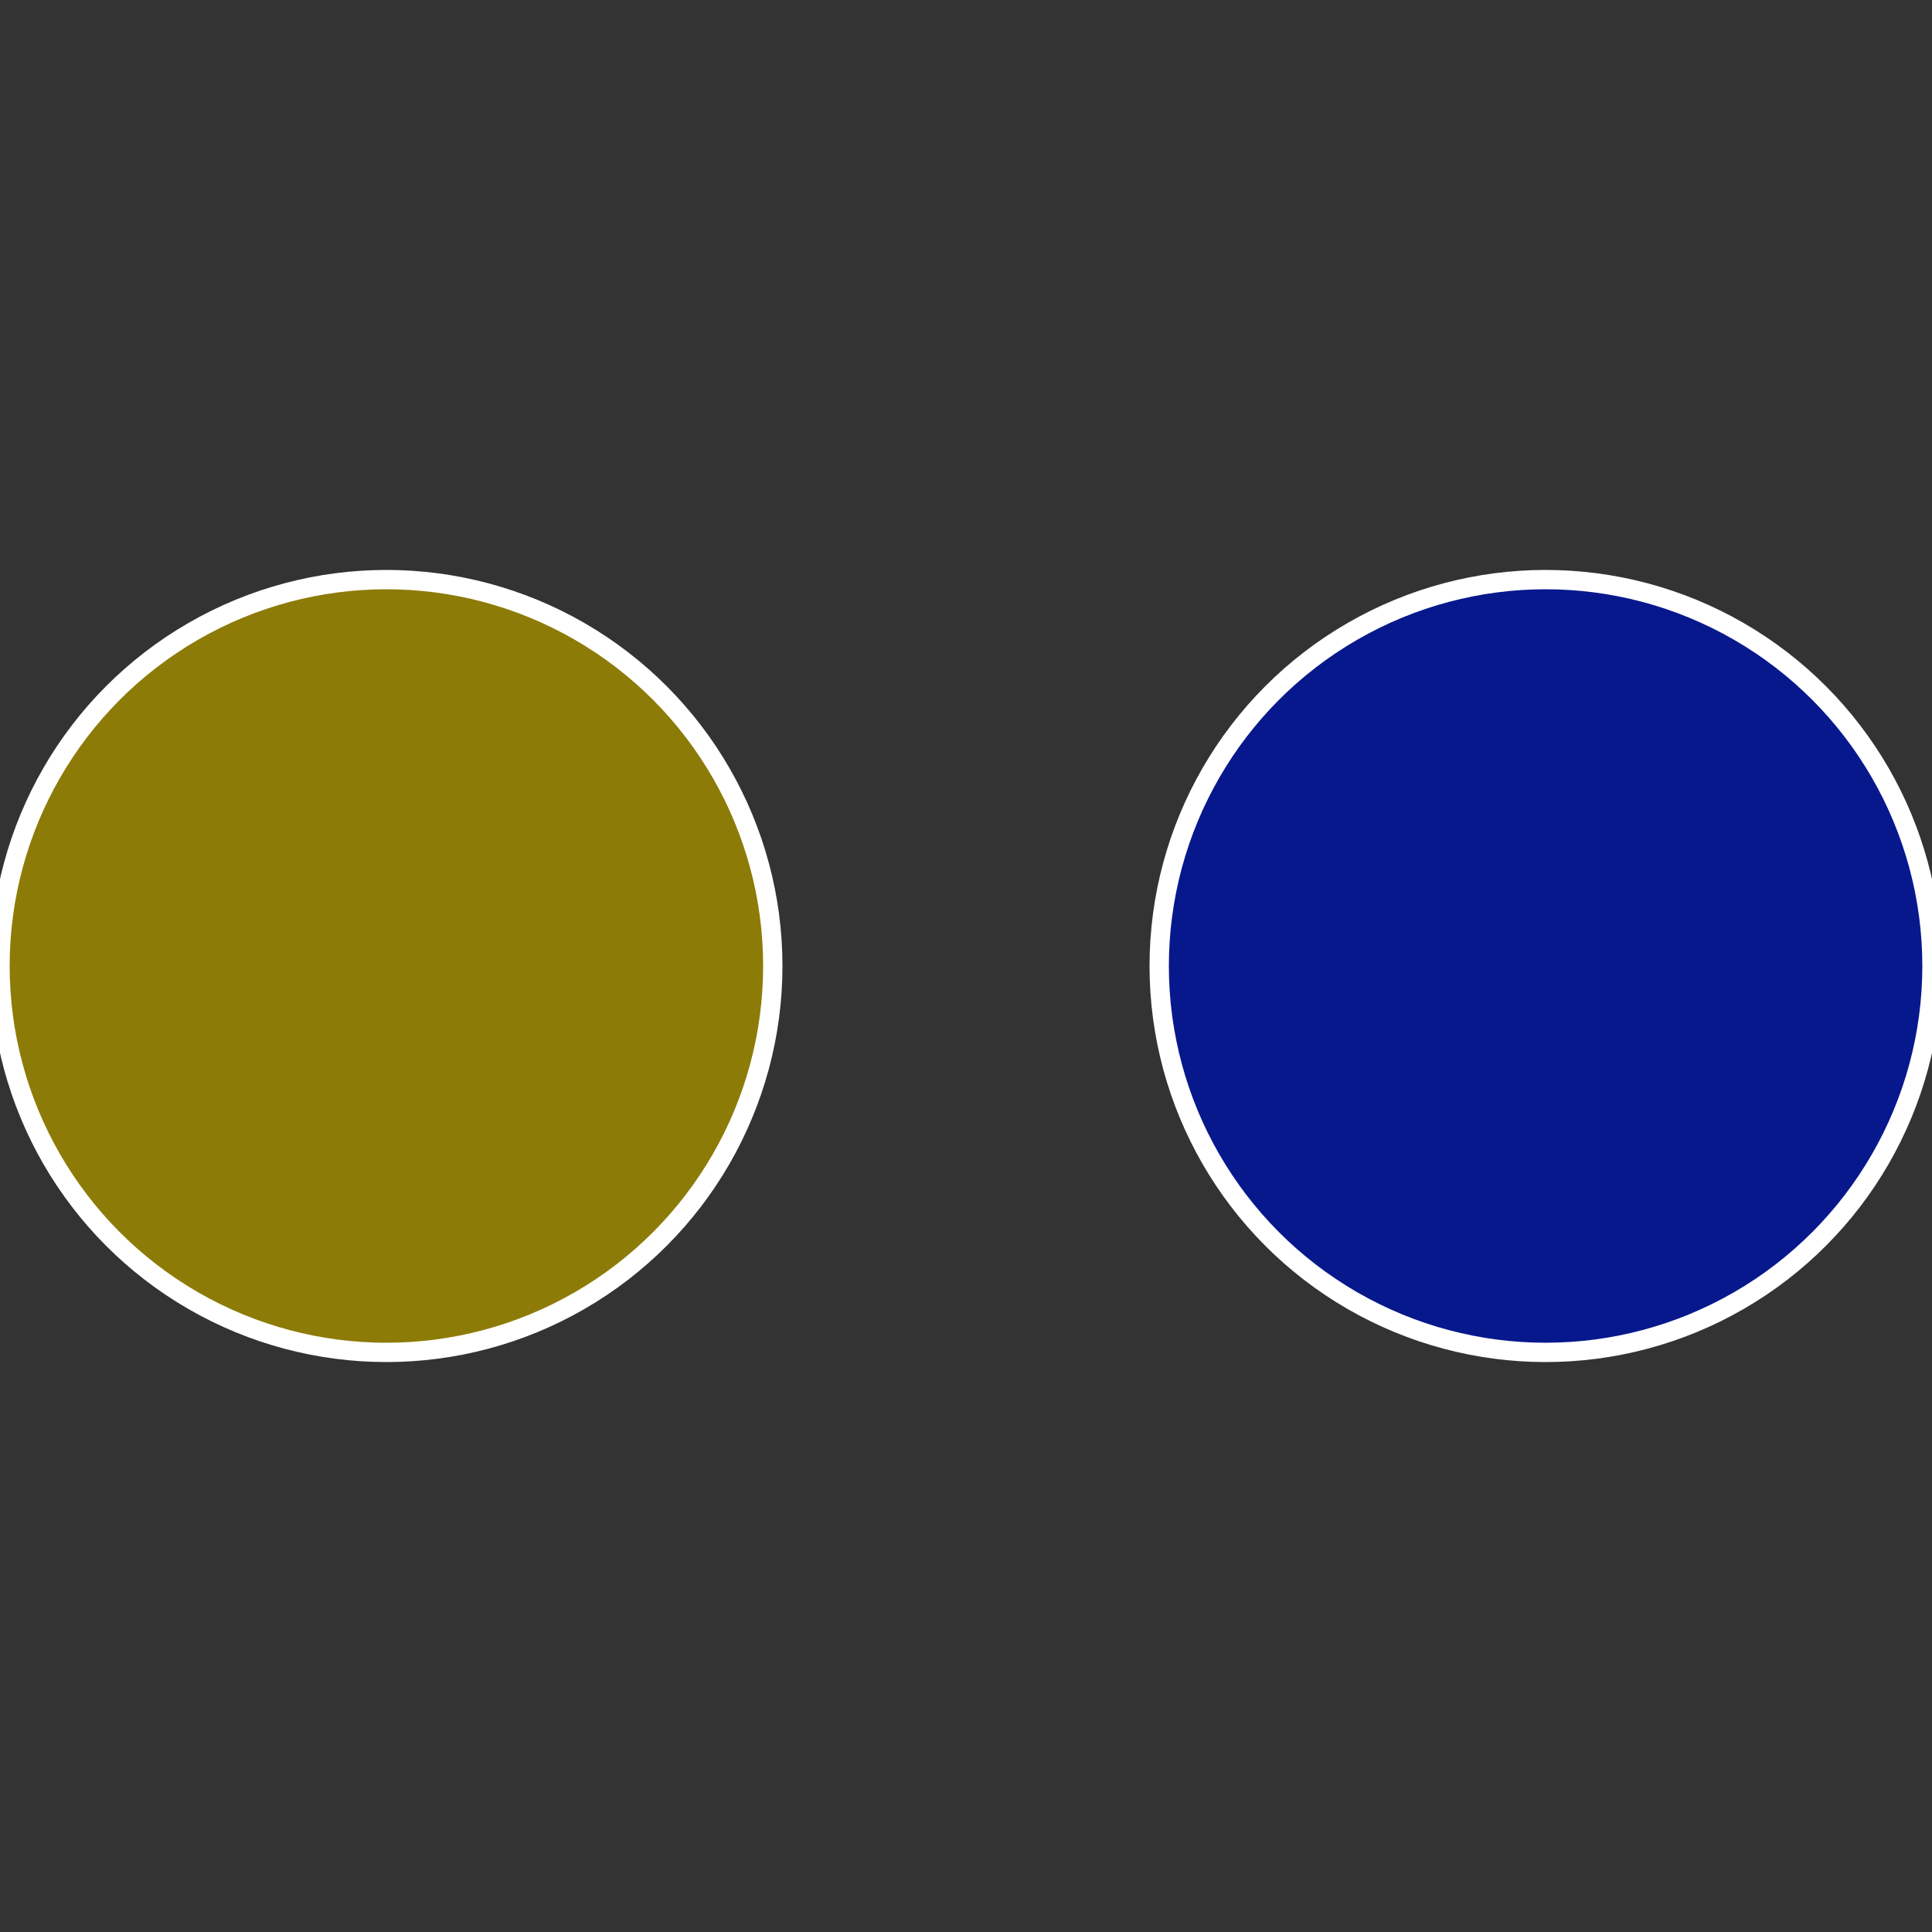 <?xml version="1.0" standalone="no"?>
<svg width="500" height="500" viewBox="-1 -1 2 2" xmlns="http://www.w3.org/2000/svg">
 
                <rect x="-1" y="-1" width="2" height="2" fill="#333333" stroke="none"/>
 
                <circle cx="0.6" cy="0" r="0.4" fill="#07188d" stroke="#fff" stroke-width="1%" />
             
                <circle cx="-0.6" cy="7.3478807948841E-17" r="0.4" fill="#8d7b07" stroke="#fff" stroke-width="1%" />
            </svg>
